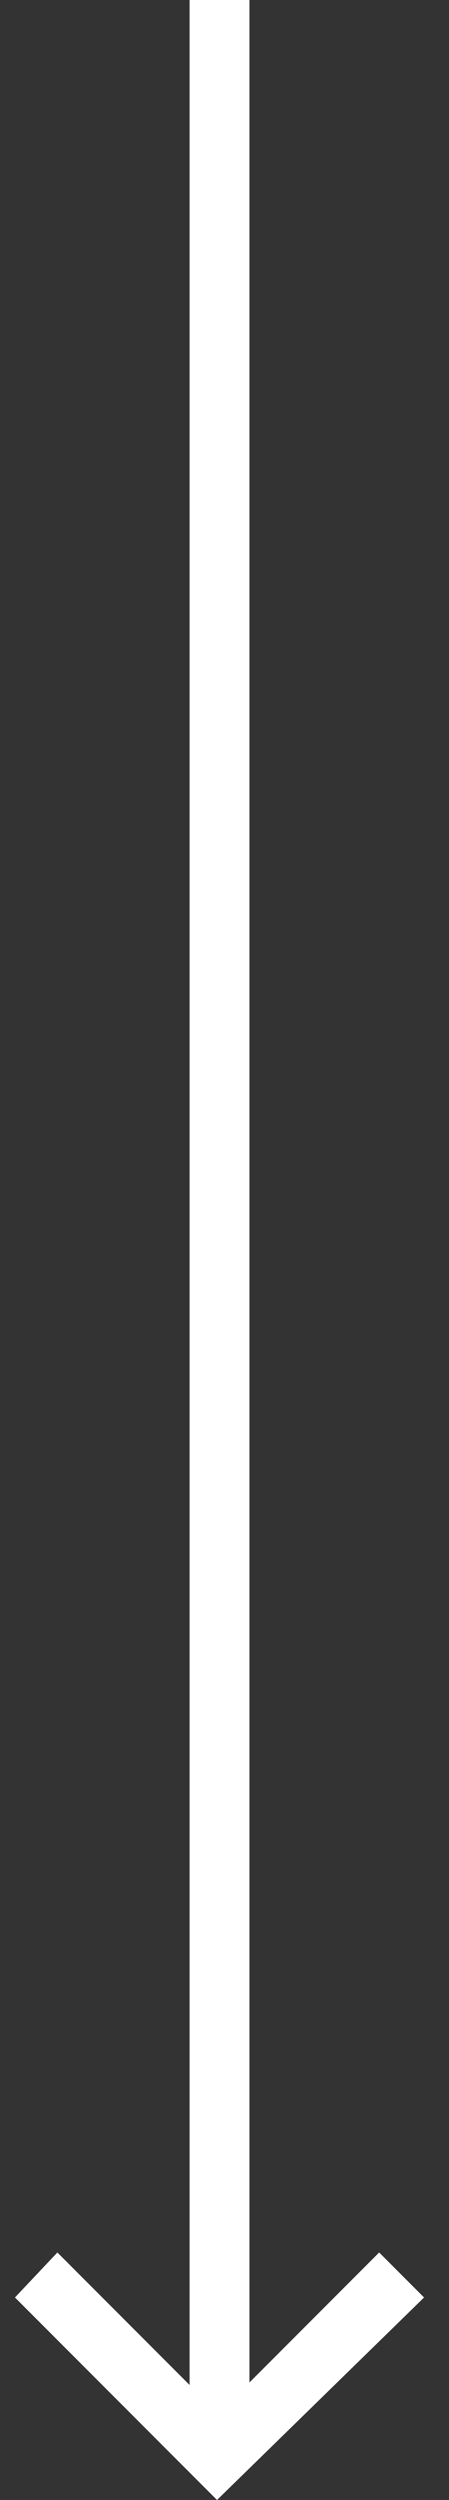 <?xml version="1.0" encoding="utf-8"?>
<!-- Generator: Adobe Illustrator 25.4.1, SVG Export Plug-In . SVG Version: 6.00 Build 0)  -->
<svg version="1.1" id="Laag_1" xmlns="http://www.w3.org/2000/svg" xmlns:xlink="http://www.w3.org/1999/xlink" x="0px" y="0px"
	 viewBox="0 0 18 100" style="enable-background:new 0 0 18 100;" xml:space="preserve">
<rect x="0" y="0" width="18" height="100" fill="#333333" stroke="none"/>
<style type="text/css">
	.st0{fill:#FFFFFF;}
</style>
<polygon class="st0" points="15.2,90.1 10,95.3 10,0 7.6,0 7.6,95.4 2.3,90.1 0.6,91.9 8.7,100 17,91.9 "/>
</svg>
